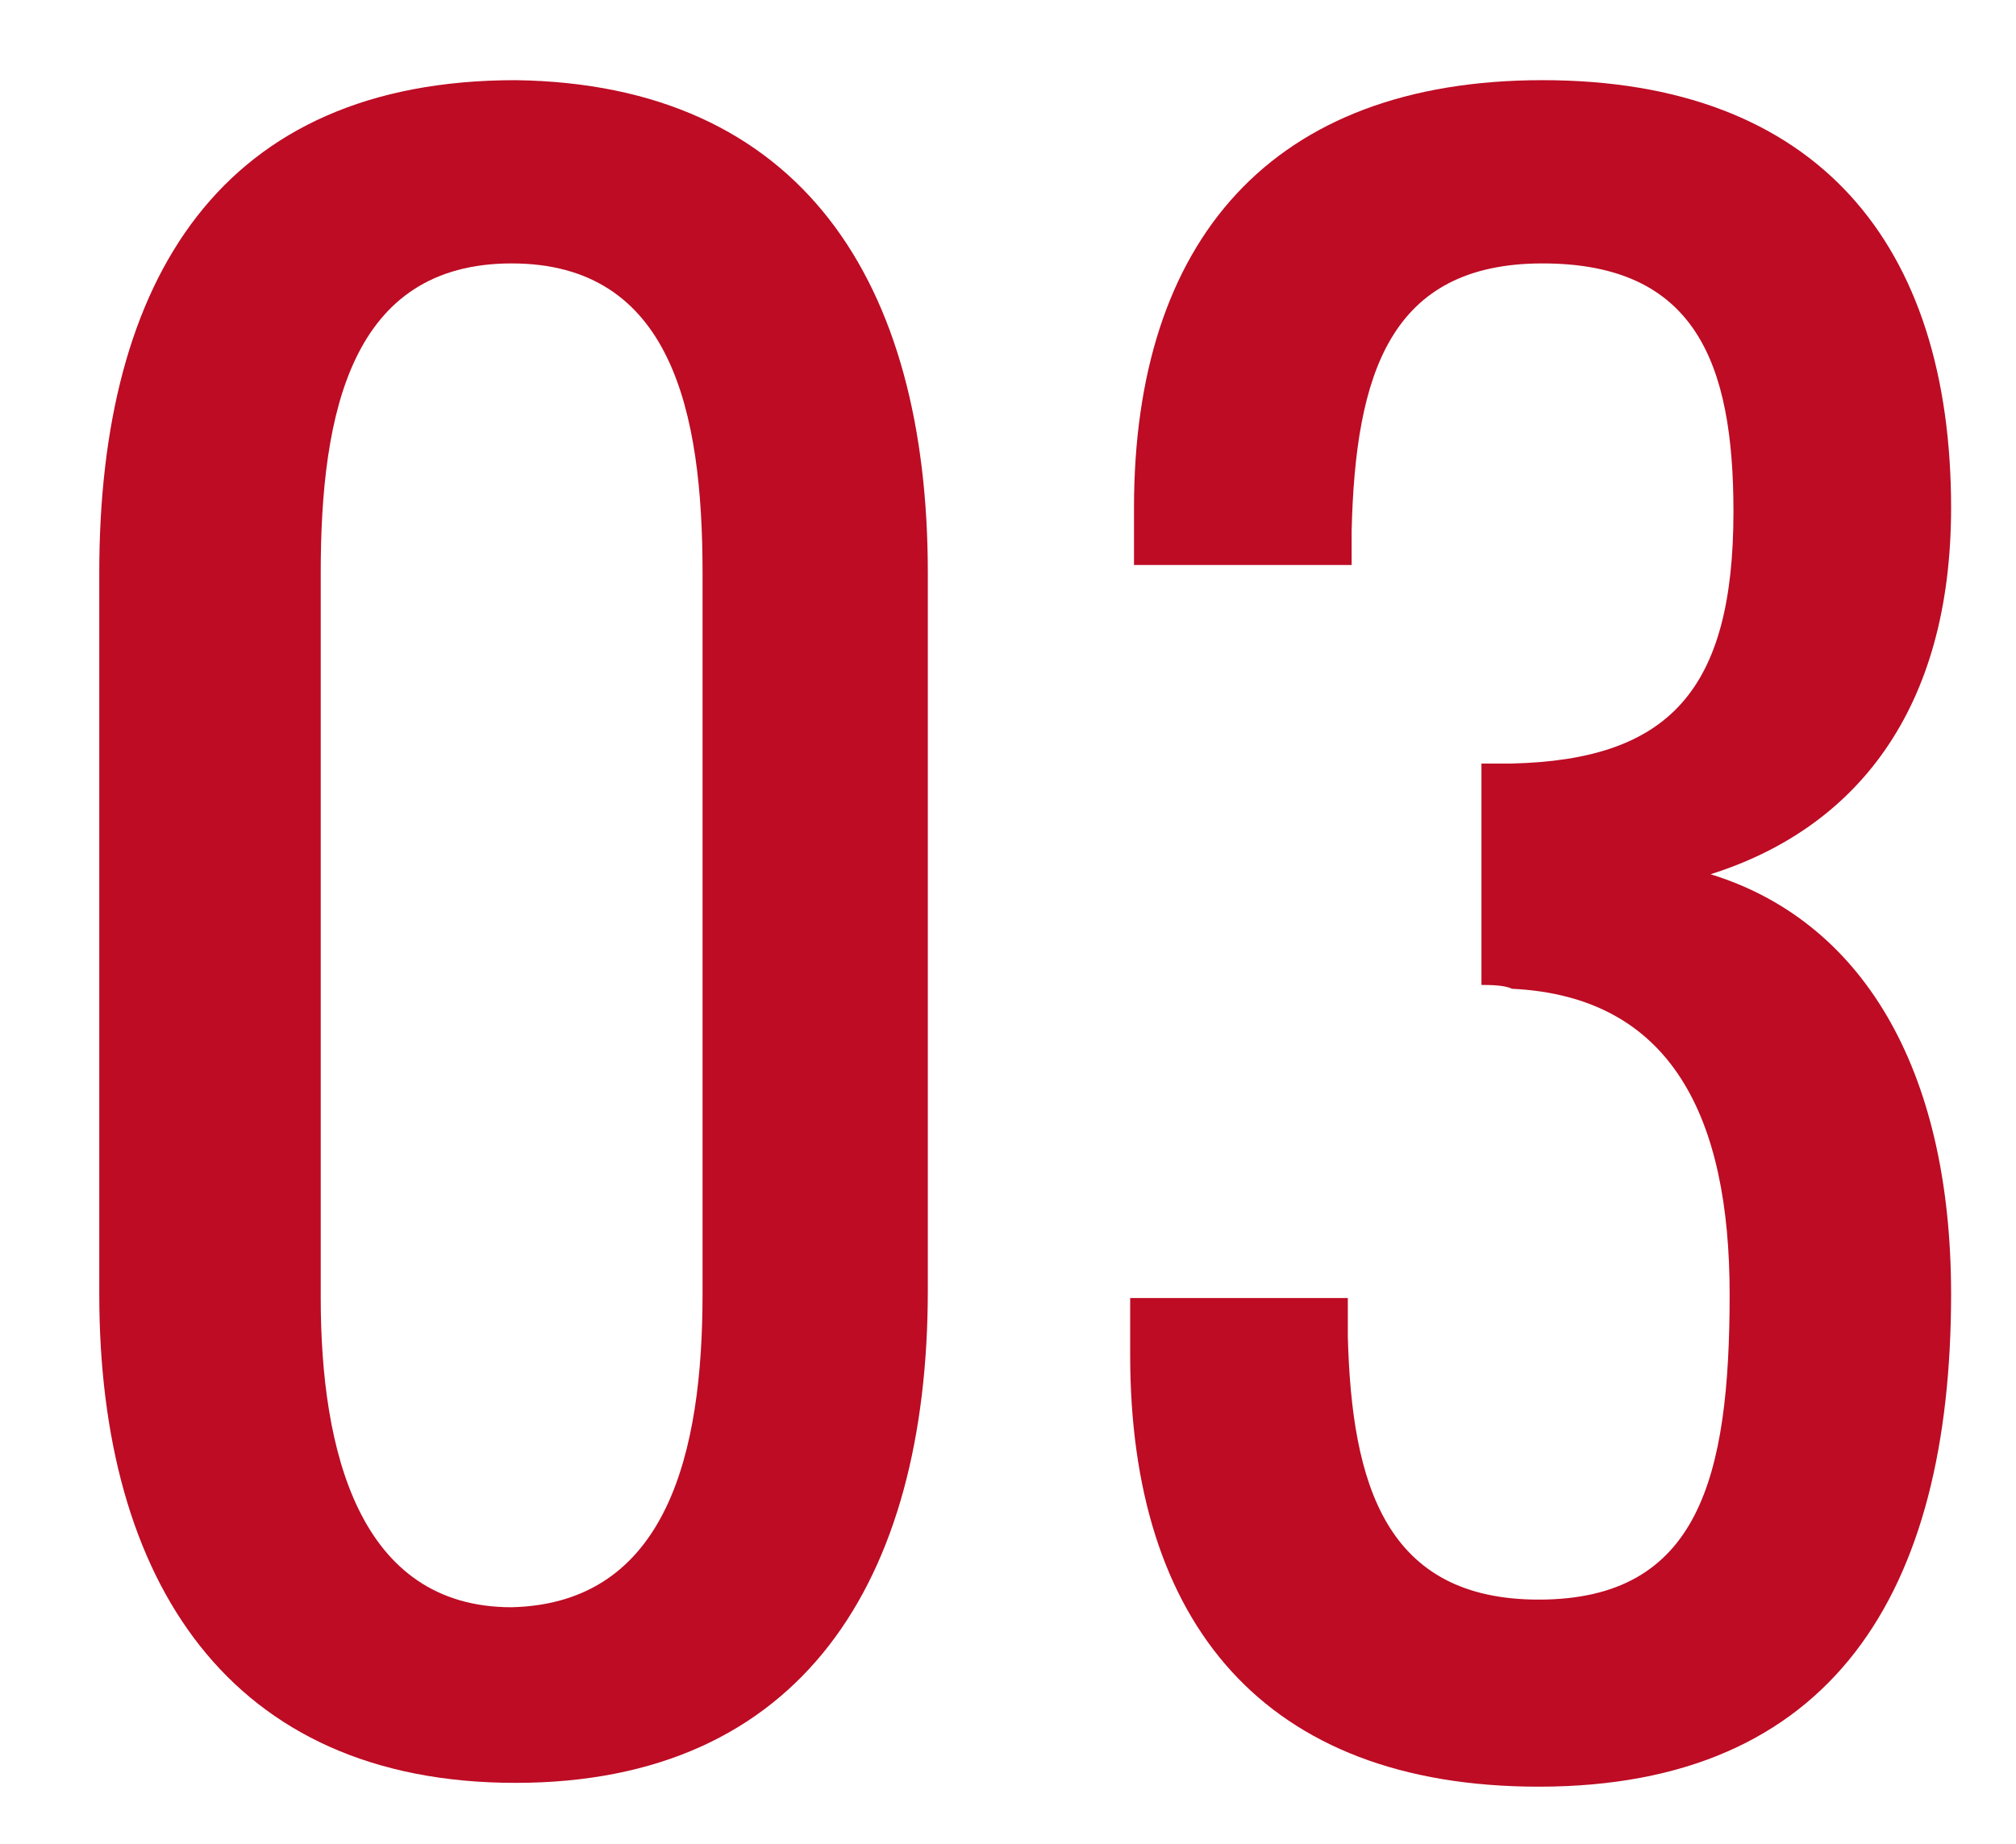 <?xml version="1.0" encoding="utf-8"?>
<!-- Generator: Adobe Illustrator 26.4.1, SVG Export Plug-In . SVG Version: 6.00 Build 0)  -->
<svg version="1.1" id="レイヤー_1" xmlns="http://www.w3.org/2000/svg" xmlns:xlink="http://www.w3.org/1999/xlink" x="0px"
	 y="0px" viewBox="0 0 52.8 48.3" style="enable-background:new 0 0 52.8 48.3;" xml:space="preserve">
<style type="text/css">
	.st0{fill:#BD0C24;}
</style>
<g>
	<path class="st0" d="M2.6,33.9V15c0-7.7,3.2-12.9,10.9-12.9C21,2.2,24.3,7.4,24.3,15v18.8c0,7.6-3.3,12.9-10.8,12.9
		S2.6,41.4,2.6,33.9z M18.4,33.9V15c0-4.2-0.8-8.1-5-8.1c-4.2,0-5,3.9-5,8.1v19c0,4,1,8.1,5,8.1C17.5,42,18.4,38,18.4,33.9z"/>
	<path class="st0" d="M29.6,35.5v-1.5h5.7v1c0.1,3.9,1,6.9,5,6.9c4.2,0,5-3.2,5-8c0-4.6-1.5-7.8-5.7-8c-0.2-0.1-0.6-0.1-0.8-0.1V20
		h0.8c4.1-0.1,5.8-1.9,5.8-6.6c0-3.9-1-6.5-5-6.5c-4,0-4.9,2.9-5,7v0.9h-5.7v-1.5c0-7,3.6-11.2,10.7-11.2c7.2,0,10.7,4.3,10.7,11.2
		c0,5.3-2.5,8.4-6.3,9.6c3.9,1.2,6.3,5,6.3,11c0,7.8-3.1,12.9-10.8,12.9C33.1,46.8,29.6,42.5,29.6,35.5z"/>
</g>
</svg>
